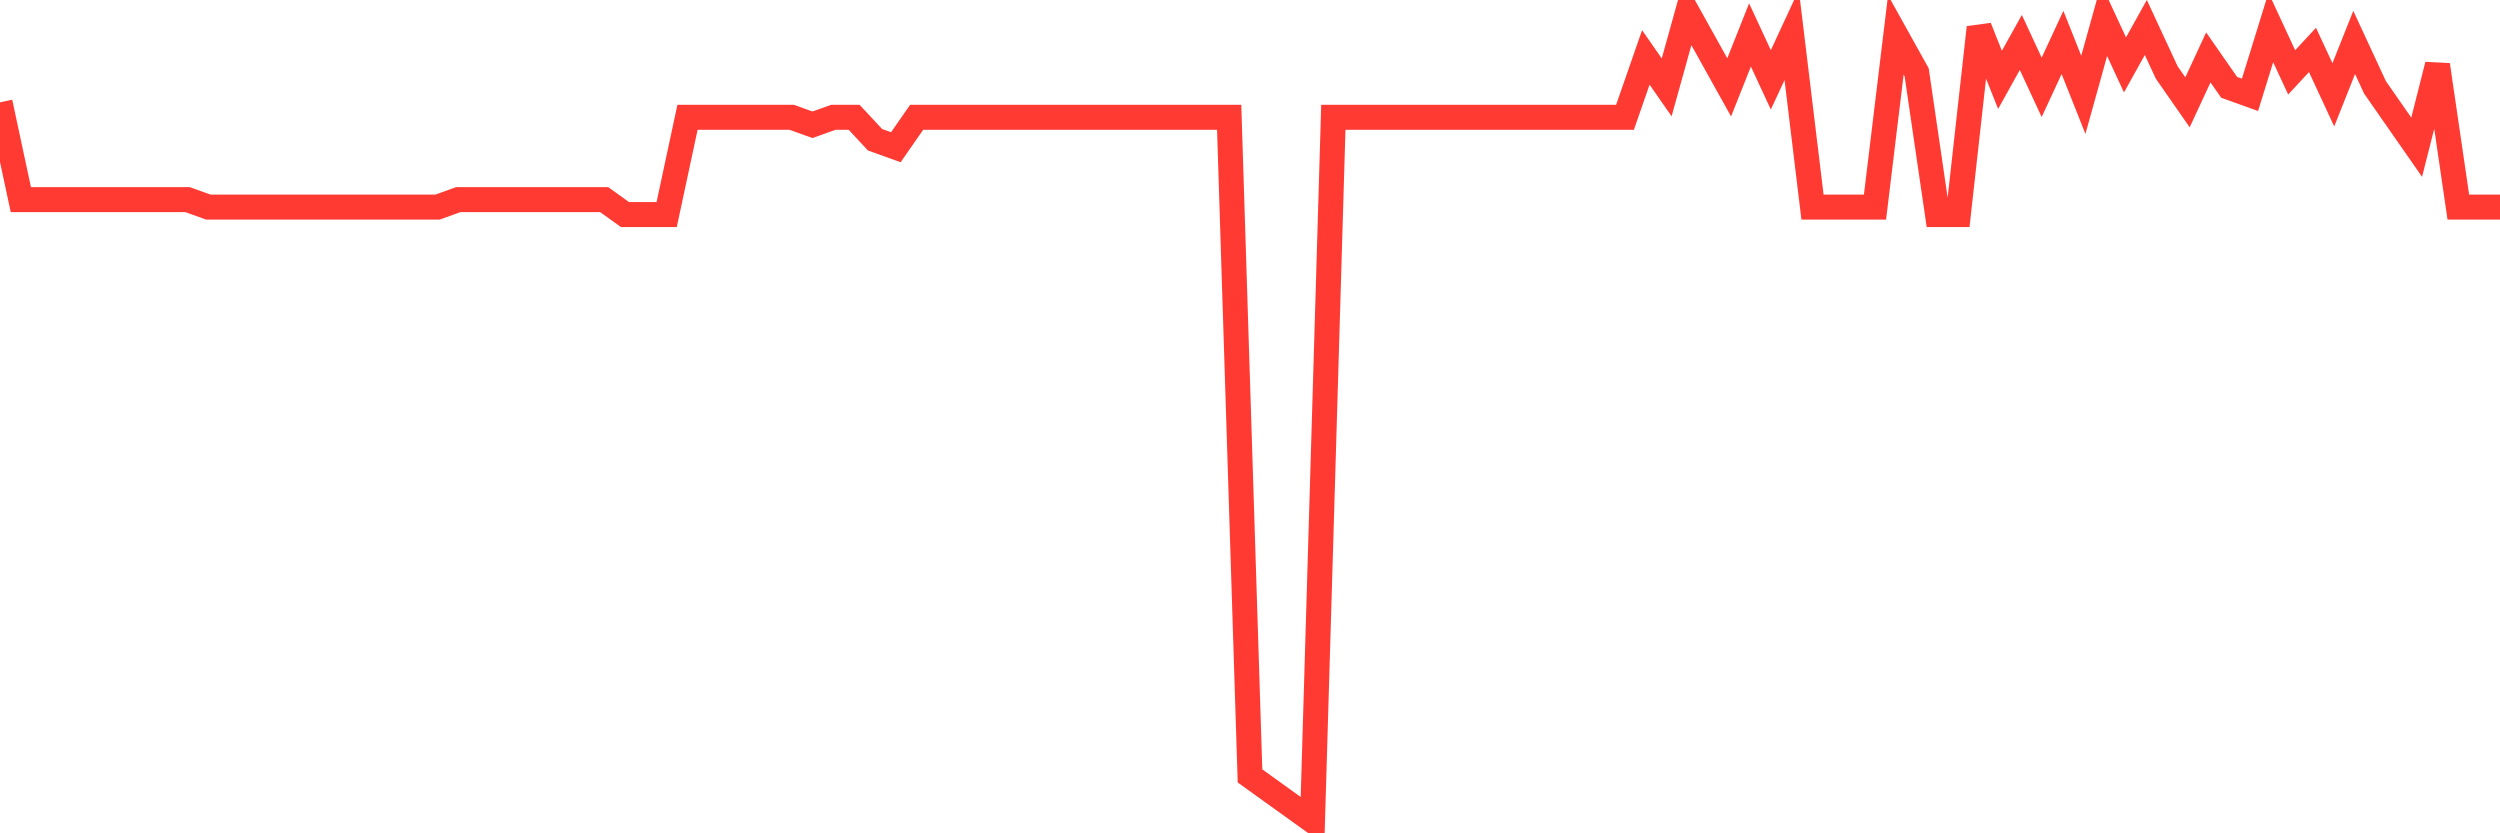 <svg
  xmlns="http://www.w3.org/2000/svg"
  xmlns:xlink="http://www.w3.org/1999/xlink"
  width="120"
  height="40"
  viewBox="0 0 120 40"
  preserveAspectRatio="none"
>
  <polyline
    points="0,4.911 1,9.581 2,9.581 3,9.581 4,9.581 5,9.581 6,9.581 7,9.581 8,9.581 9,9.581 10,9.941 11,9.941 12,9.941 13,9.941 14,9.941 15,9.941 16,9.941 17,9.941 18,9.941 19,9.941 20,9.941 21,9.941 22,9.581 23,9.581 24,9.581 25,9.581 26,9.581 27,9.581 28,9.581 29,9.581 30,10.3 31,10.3 32,10.3 33,5.63 34,5.63 35,5.63 36,5.63 37,5.63 38,5.63 39,5.989 40,5.63 41,5.63 42,6.707 43,7.067 44,5.63 45,5.63 46,5.63 47,5.63 48,5.63 49,5.63 50,5.63 51,5.63 52,5.63 53,5.63 54,5.63 55,5.63 56,5.63 57,5.63 58,5.63 59,5.63 60,37.244 61,37.963 62,38.681 63,39.4 64,5.63 65,5.63 66,5.63 67,5.63 68,5.63 69,5.63 70,5.63 71,5.63 72,5.63 73,5.63 74,5.63 75,5.63 76,5.63 77,5.63 78,5.63 79,2.756 80,4.193 81,0.6 82,2.396 83,4.193 84,1.678 85,3.833 86,1.678 87,9.941 88,9.941 89,9.941 90,9.941 91,1.678 92,3.474 93,10.3 94,10.3 95,1.319 96,3.833 97,2.037 98,4.193 99,2.037 100,4.552 101,0.959 102,3.115 103,1.319 104,3.474 105,4.911 106,2.756 107,4.193 108,4.552 109,1.319 110,3.474 111,2.396 112,4.552 113,2.037 114,4.193 115,5.63 116,7.067 117,3.115 118,9.941 119,9.941 120,9.941"
    fill="none"
    stroke="#ff3a33"
    stroke-width="1.2"
  >
  </polyline>
</svg>